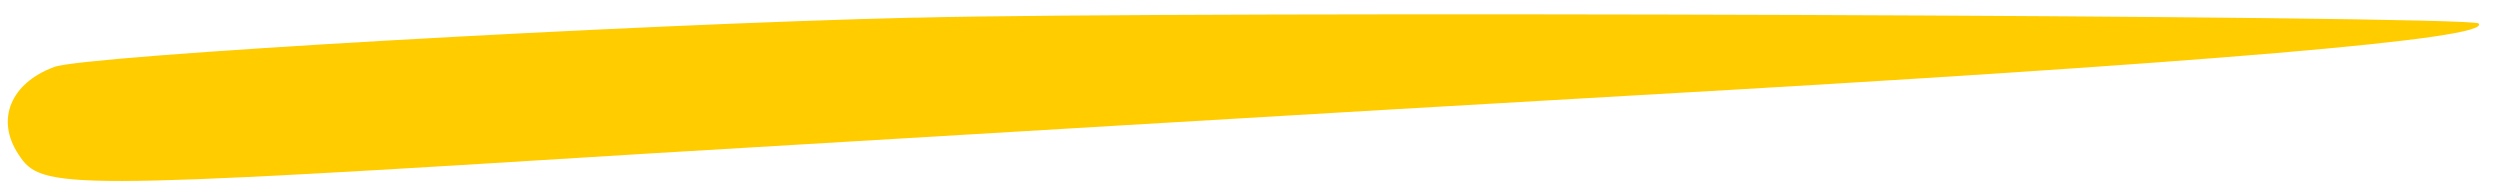 <svg xmlns="http://www.w3.org/2000/svg" width="110" height="8" viewBox="0 0 110 8" fill="none"><path fill-rule="evenodd" clip-rule="evenodd" d="M40.246 0.775C27.607 1.076 3.595 2.444 2.381 2.949C0.459 3.658 -0.196 5.274 0.814 6.793C1.823 8.361 2.683 8.361 28.723 6.744C39.794 6.089 59.107 4.924 71.596 4.216C97.211 2.766 109.698 1.705 109.058 1.032C108.703 0.677 52.385 0.474 40.25 0.779L40.246 0.775Z" fill="#FFCC00"></path></svg>